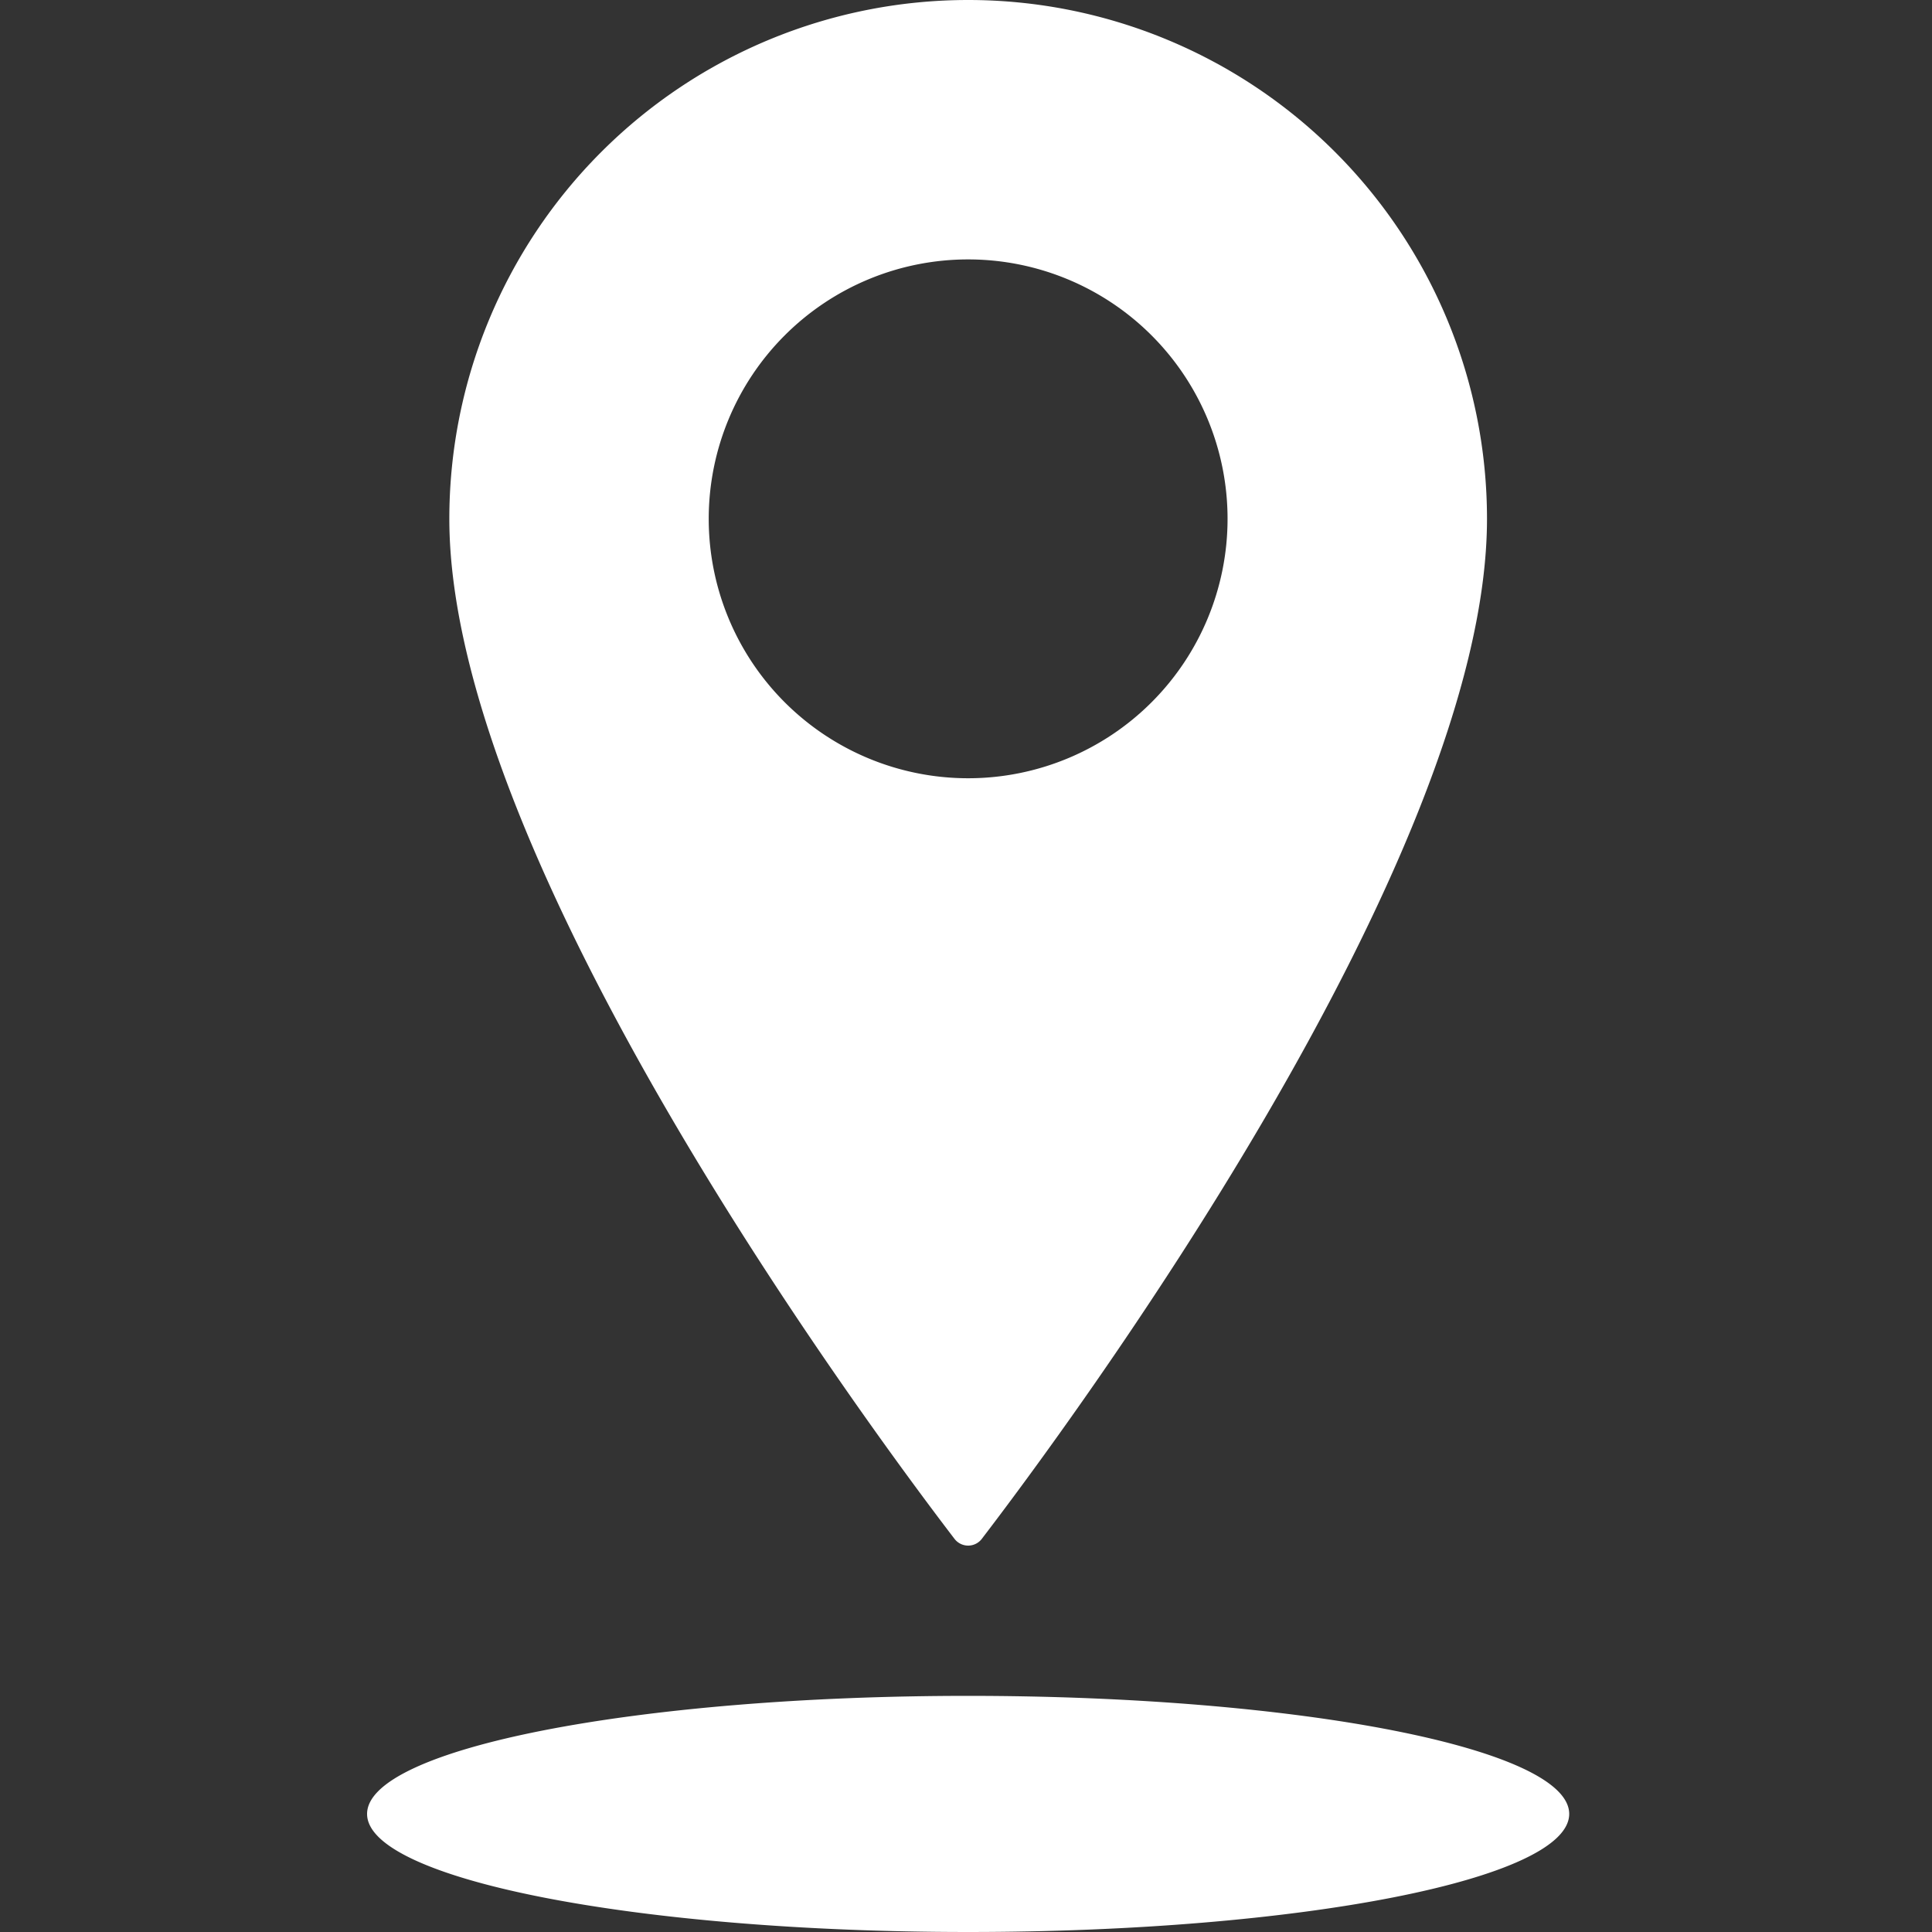 <svg xmlns="http://www.w3.org/2000/svg" width="300" height="300" viewBox="0 0 300 300">
  <rect x="0" y="0" width="300" height="300" fill="#333333" stroke="none"/>
  <g id="attractions_and_events" data-name="attractions and events" transform="translate(-5080 -1807)">
    <rect id="Rectangle_26" data-name="Rectangle 26" width="300" height="300" transform="translate(5080 1807)" fill="rgba(255,255,255,0)"/>
    <path id="Path_6570" data-name="Path 6570" d="M117.459,243.946C130.2,227.305,195.9,138.915,195.9,85.564a80.564,80.564,0,1,0-161.128,0c0,53.351,65.7,141.741,78.438,158.382a2.671,2.671,0,0,0,4.252,0ZM75.051,85.564a40.282,40.282,0,1,1,40.282,40.282A40.282,40.282,0,0,1,75.051,85.564Zm40.282,182.769c51.546,0,93.333,8.208,93.333,18.333S166.88,305,115.333,305,22,296.792,22,286.667,63.786,268.333,115.333,268.333Z" transform="translate(5115 1802)" fill="#fff"/>
  </g>
</svg>
